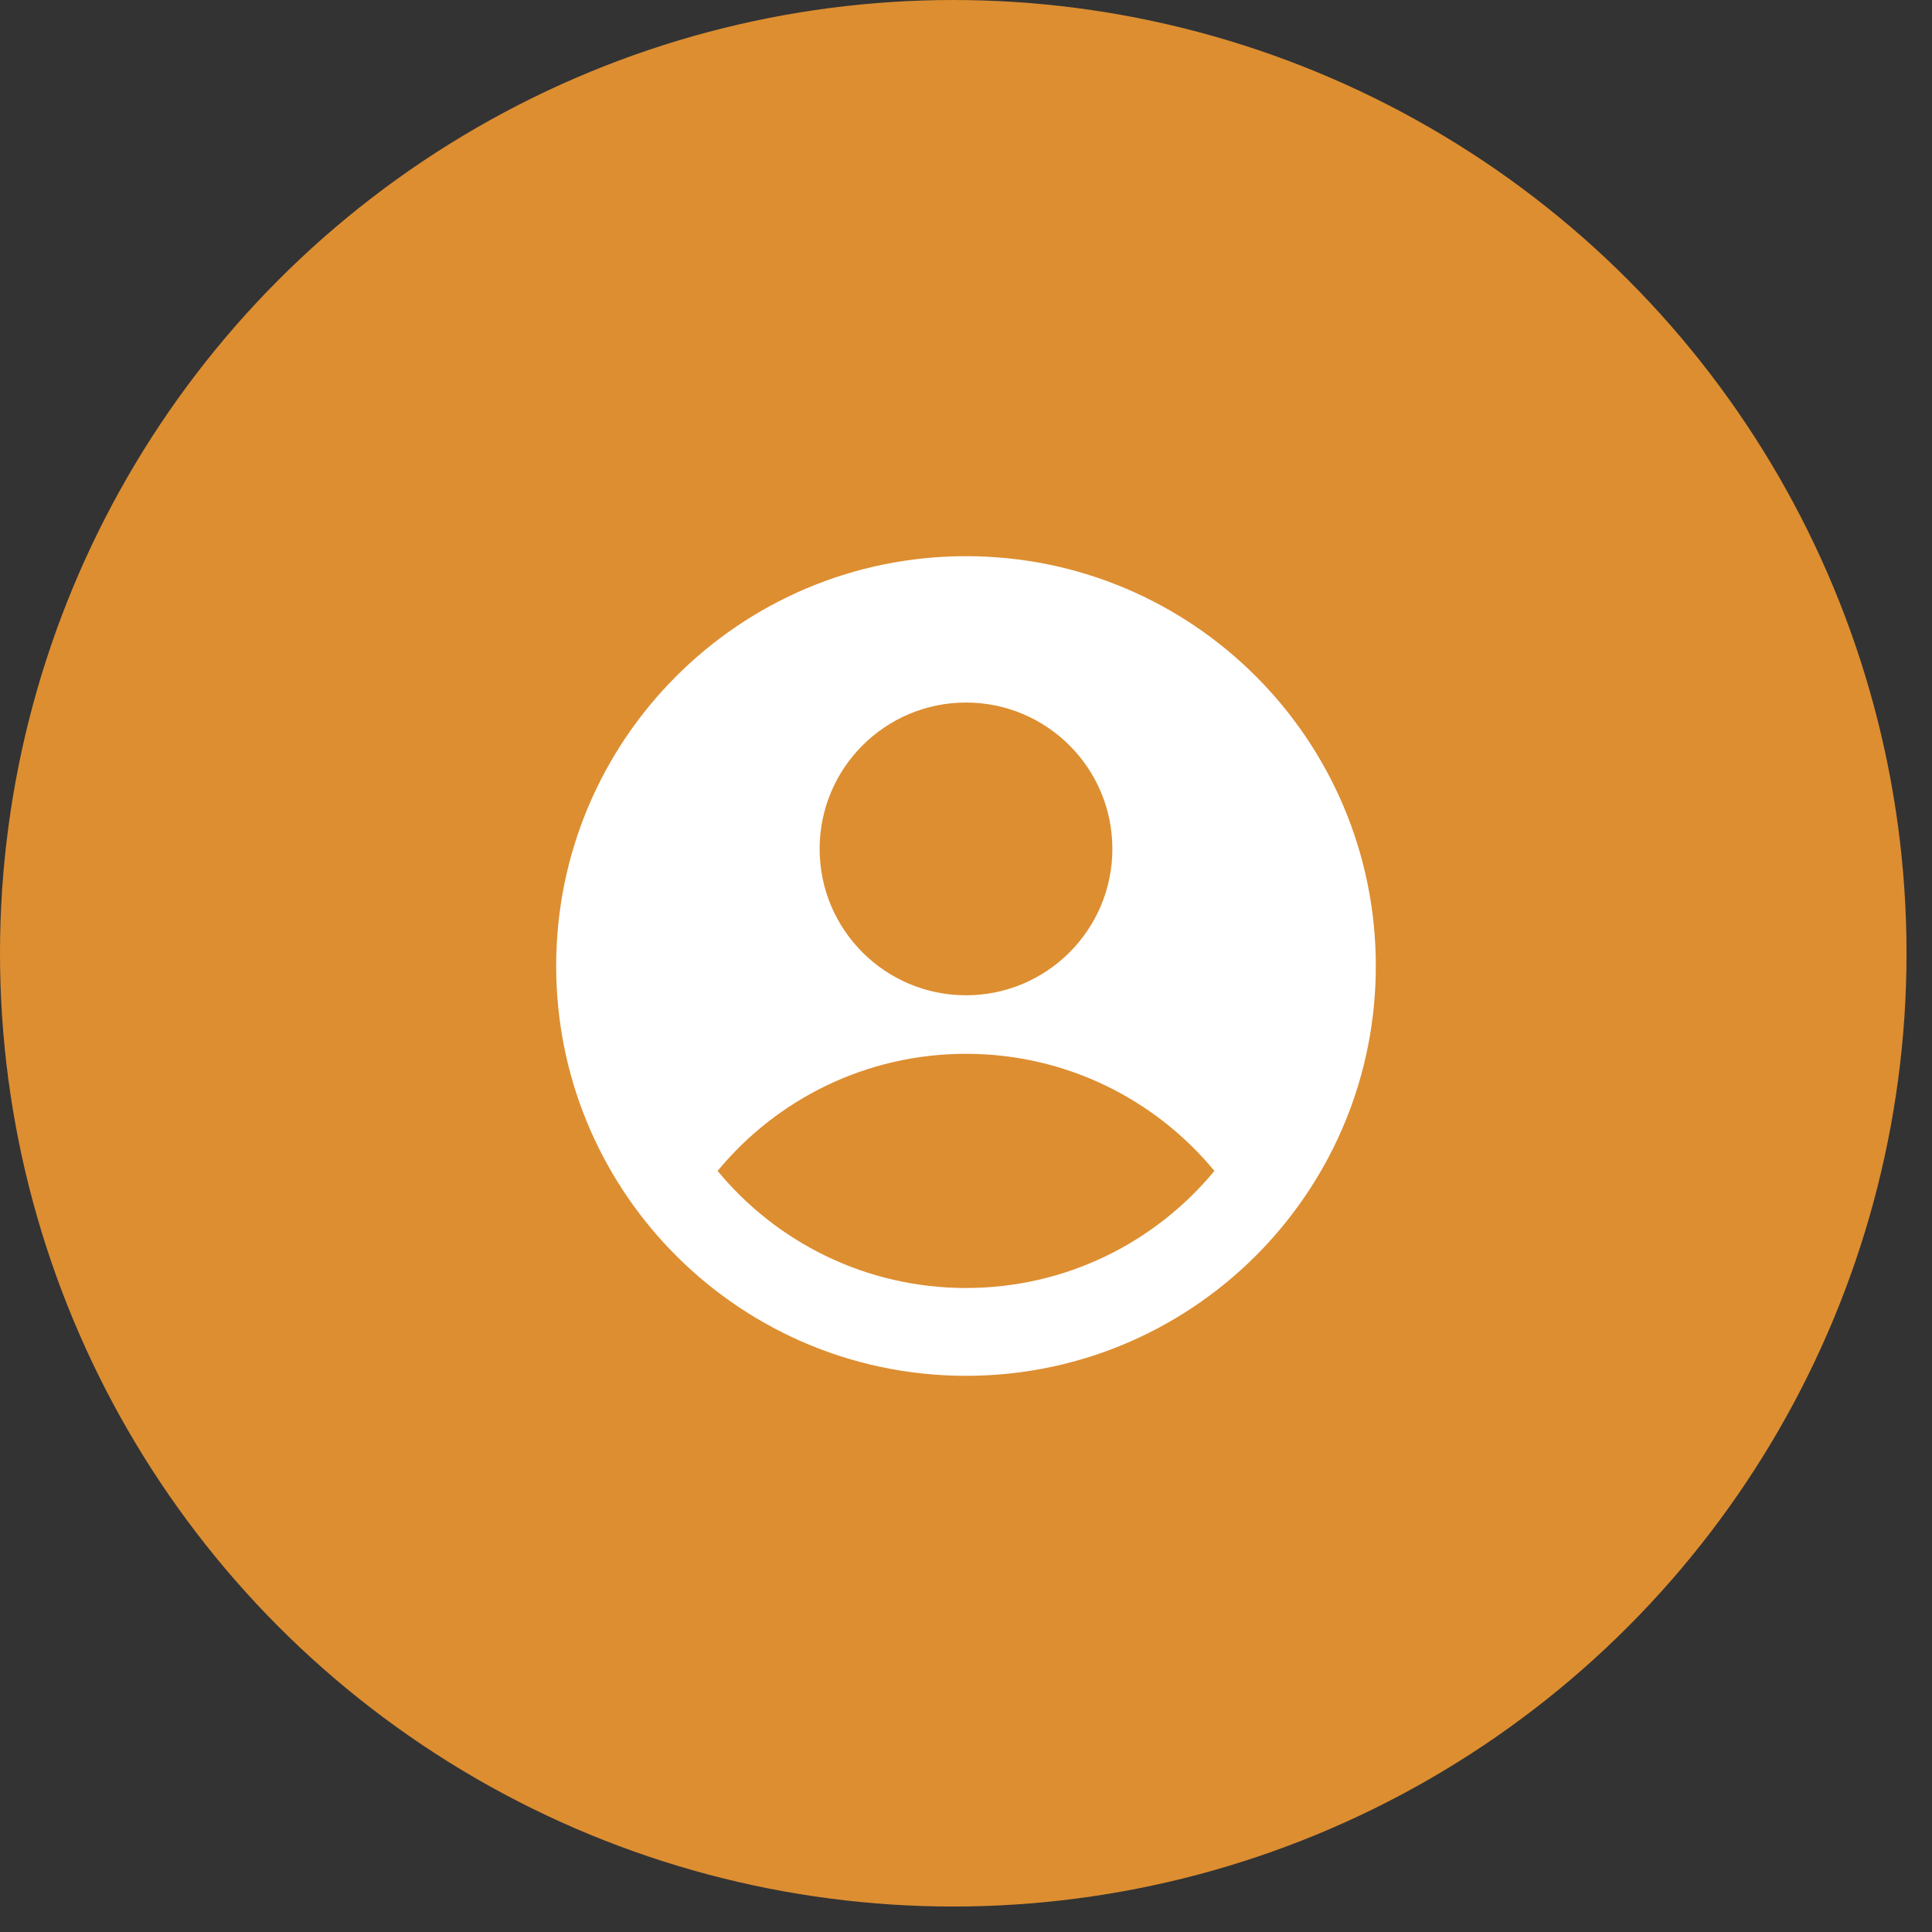<svg width="66" height="66" viewBox="0 0 66 66" fill="none" xmlns="http://www.w3.org/2000/svg">
<rect x="0" y="0" width="66" height="66" fill="#333333" stroke="none"/>
<circle cx="32.565" cy="32.565" r="32.565" fill="#DD8E31"/>
<g clip-path="url(#clip0_339_273)">
<path fill-rule="evenodd" clip-rule="evenodd" d="M47 33C47 36.754 45.523 40.162 43.118 42.676C40.578 45.331 37.003 46.988 33.042 47C33.028 47 33.014 47 33 47C32.986 47 32.972 47 32.958 47C28.997 46.988 25.422 45.331 22.882 42.676C20.477 40.162 19 36.754 19 33C19 25.268 25.268 19 33 19C40.732 19 47 25.268 47 33ZM41.486 40C39.468 37.557 36.416 36 33 36C29.584 36 26.532 37.557 24.514 40C26.532 42.443 29.584 44 33 44C36.416 44 39.468 42.443 41.486 40ZM33 34C35.762 34 38 31.761 38 29C38 26.238 35.762 24 33 24C30.239 24 28 26.238 28 29C28 31.761 30.239 34 33 34Z" fill="white"/>
</g>
<defs>
<clipPath id="clip0_339_273">
<rect width="28" height="28" fill="white" transform="translate(19 19)"/>
</clipPath>
</defs>
</svg>

